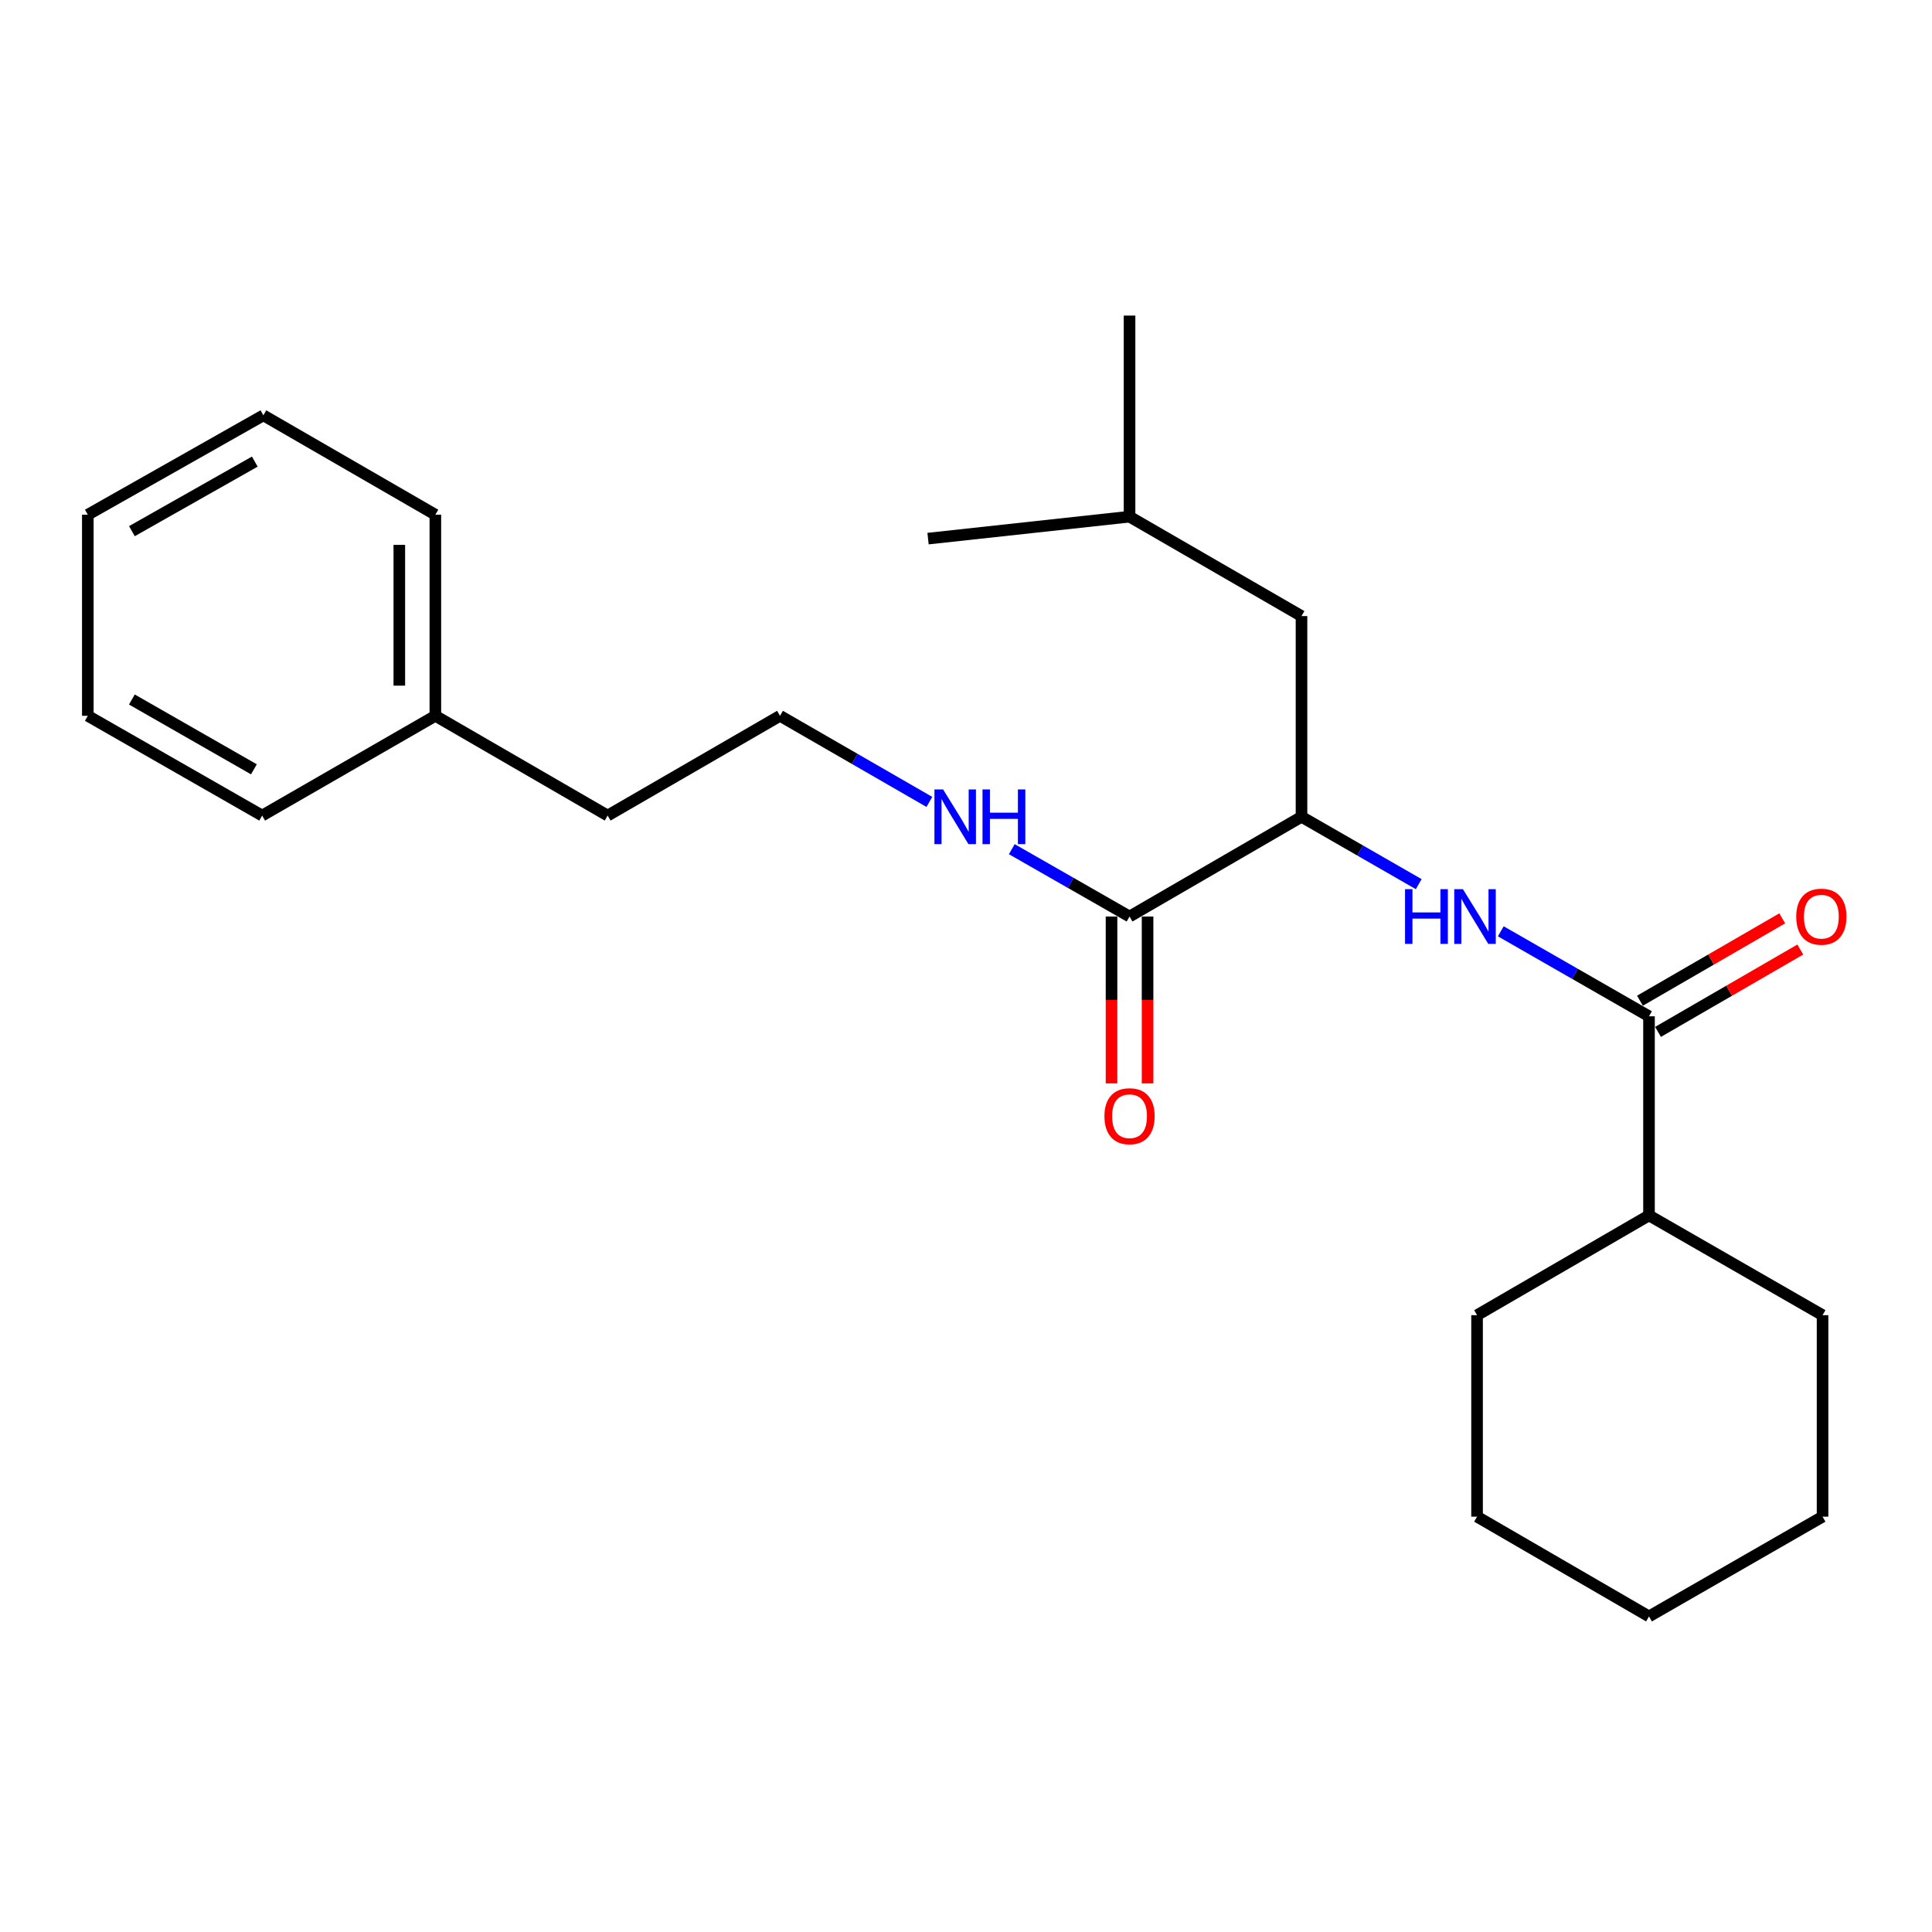 <?xml version='1.0' encoding='iso-8859-1'?>
<svg version='1.1' baseProfile='full'
              xmlns='http://www.w3.org/2000/svg'
                      xmlns:rdkit='http://www.rdkit.org/xml'
                      xmlns:xlink='http://www.w3.org/1999/xlink'
                  xml:space='preserve'
width='1000px' height='1000px' viewBox='0 0 1000 1000'>
<!-- END OF HEADER -->
<rect style='opacity:1.0;fill:#FFFFFF;stroke:none' width='1000' height='1000' x='0' y='0'> </rect>
<path class='bond-0' d='M 853.518,526.034 L 815.16,504.036' style='fill:none;fill-rule:evenodd;stroke:#000000;stroke-width:6px;stroke-linecap:butt;stroke-linejoin:miter;stroke-opacity:1' />
<path class='bond-0' d='M 815.16,504.036 L 776.802,482.039' style='fill:none;fill-rule:evenodd;stroke:#0000FF;stroke-width:6px;stroke-linecap:butt;stroke-linejoin:miter;stroke-opacity:1' />
<path class='bond-3' d='M 858.191,534.106 L 895.008,512.793' style='fill:none;fill-rule:evenodd;stroke:#000000;stroke-width:6px;stroke-linecap:butt;stroke-linejoin:miter;stroke-opacity:1' />
<path class='bond-3' d='M 895.008,512.793 L 931.825,491.481' style='fill:none;fill-rule:evenodd;stroke:#FF0000;stroke-width:6px;stroke-linecap:butt;stroke-linejoin:miter;stroke-opacity:1' />
<path class='bond-3' d='M 848.845,517.961 L 885.662,496.649' style='fill:none;fill-rule:evenodd;stroke:#000000;stroke-width:6px;stroke-linecap:butt;stroke-linejoin:miter;stroke-opacity:1' />
<path class='bond-3' d='M 885.662,496.649 L 922.479,475.336' style='fill:none;fill-rule:evenodd;stroke:#FF0000;stroke-width:6px;stroke-linecap:butt;stroke-linejoin:miter;stroke-opacity:1' />
<path class='bond-6' d='M 853.518,526.034 L 853.518,629.091' style='fill:none;fill-rule:evenodd;stroke:#000000;stroke-width:6px;stroke-linecap:butt;stroke-linejoin:miter;stroke-opacity:1' />
<path class='bond-1' d='M 734.326,457.641 L 703.99,440.205' style='fill:none;fill-rule:evenodd;stroke:#0000FF;stroke-width:6px;stroke-linecap:butt;stroke-linejoin:miter;stroke-opacity:1' />
<path class='bond-1' d='M 703.99,440.205 L 673.655,422.769' style='fill:none;fill-rule:evenodd;stroke:#000000;stroke-width:6px;stroke-linecap:butt;stroke-linejoin:miter;stroke-opacity:1' />
<path class='bond-2' d='M 673.655,422.769 L 584.65,474.391' style='fill:none;fill-rule:evenodd;stroke:#000000;stroke-width:6px;stroke-linecap:butt;stroke-linejoin:miter;stroke-opacity:1' />
<path class='bond-5' d='M 673.655,422.769 L 673.655,318.883' style='fill:none;fill-rule:evenodd;stroke:#000000;stroke-width:6px;stroke-linecap:butt;stroke-linejoin:miter;stroke-opacity:1' />
<path class='bond-4' d='M 575.323,474.391 L 575.323,517.578' style='fill:none;fill-rule:evenodd;stroke:#000000;stroke-width:6px;stroke-linecap:butt;stroke-linejoin:miter;stroke-opacity:1' />
<path class='bond-4' d='M 575.323,517.578 L 575.323,560.764' style='fill:none;fill-rule:evenodd;stroke:#FF0000;stroke-width:6px;stroke-linecap:butt;stroke-linejoin:miter;stroke-opacity:1' />
<path class='bond-4' d='M 593.978,474.391 L 593.978,517.578' style='fill:none;fill-rule:evenodd;stroke:#000000;stroke-width:6px;stroke-linecap:butt;stroke-linejoin:miter;stroke-opacity:1' />
<path class='bond-4' d='M 593.978,517.578 L 593.978,560.764' style='fill:none;fill-rule:evenodd;stroke:#FF0000;stroke-width:6px;stroke-linecap:butt;stroke-linejoin:miter;stroke-opacity:1' />
<path class='bond-7' d='M 584.65,474.391 L 554.176,456.96' style='fill:none;fill-rule:evenodd;stroke:#000000;stroke-width:6px;stroke-linecap:butt;stroke-linejoin:miter;stroke-opacity:1' />
<path class='bond-7' d='M 554.176,456.96 L 523.702,439.528' style='fill:none;fill-rule:evenodd;stroke:#0000FF;stroke-width:6px;stroke-linecap:butt;stroke-linejoin:miter;stroke-opacity:1' />
<path class='bond-10' d='M 673.655,318.883 L 584.65,267.427' style='fill:none;fill-rule:evenodd;stroke:#000000;stroke-width:6px;stroke-linecap:butt;stroke-linejoin:miter;stroke-opacity:1' />
<path class='bond-12' d='M 853.518,629.091 L 943.351,680.734' style='fill:none;fill-rule:evenodd;stroke:#000000;stroke-width:6px;stroke-linecap:butt;stroke-linejoin:miter;stroke-opacity:1' />
<path class='bond-13' d='M 853.518,629.091 L 764.524,680.734' style='fill:none;fill-rule:evenodd;stroke:#000000;stroke-width:6px;stroke-linecap:butt;stroke-linejoin:miter;stroke-opacity:1' />
<path class='bond-8' d='M 481.046,415.07 L 442.388,392.788' style='fill:none;fill-rule:evenodd;stroke:#0000FF;stroke-width:6px;stroke-linecap:butt;stroke-linejoin:miter;stroke-opacity:1' />
<path class='bond-8' d='M 442.388,392.788 L 403.73,370.505' style='fill:none;fill-rule:evenodd;stroke:#000000;stroke-width:6px;stroke-linecap:butt;stroke-linejoin:miter;stroke-opacity:1' />
<path class='bond-11' d='M 403.73,370.505 L 314.519,422.137' style='fill:none;fill-rule:evenodd;stroke:#000000;stroke-width:6px;stroke-linecap:butt;stroke-linejoin:miter;stroke-opacity:1' />
<path class='bond-9' d='M 225.339,370.505 L 314.519,422.137' style='fill:none;fill-rule:evenodd;stroke:#000000;stroke-width:6px;stroke-linecap:butt;stroke-linejoin:miter;stroke-opacity:1' />
<path class='bond-14' d='M 225.339,370.505 L 225.339,266.411' style='fill:none;fill-rule:evenodd;stroke:#000000;stroke-width:6px;stroke-linecap:butt;stroke-linejoin:miter;stroke-opacity:1' />
<path class='bond-14' d='M 206.684,354.891 L 206.684,282.025' style='fill:none;fill-rule:evenodd;stroke:#000000;stroke-width:6px;stroke-linecap:butt;stroke-linejoin:miter;stroke-opacity:1' />
<path class='bond-15' d='M 225.339,370.505 L 135.692,422.137' style='fill:none;fill-rule:evenodd;stroke:#000000;stroke-width:6px;stroke-linecap:butt;stroke-linejoin:miter;stroke-opacity:1' />
<path class='bond-16' d='M 584.65,267.427 L 480.349,278.785' style='fill:none;fill-rule:evenodd;stroke:#000000;stroke-width:6px;stroke-linecap:butt;stroke-linejoin:miter;stroke-opacity:1' />
<path class='bond-17' d='M 584.65,267.427 L 584.65,163.343' style='fill:none;fill-rule:evenodd;stroke:#000000;stroke-width:6px;stroke-linecap:butt;stroke-linejoin:miter;stroke-opacity:1' />
<path class='bond-19' d='M 943.351,680.734 L 943.351,785.024' style='fill:none;fill-rule:evenodd;stroke:#000000;stroke-width:6px;stroke-linecap:butt;stroke-linejoin:miter;stroke-opacity:1' />
<path class='bond-18' d='M 764.524,680.734 L 764.524,785.024' style='fill:none;fill-rule:evenodd;stroke:#000000;stroke-width:6px;stroke-linecap:butt;stroke-linejoin:miter;stroke-opacity:1' />
<path class='bond-21' d='M 225.339,266.411 L 136.324,214.976' style='fill:none;fill-rule:evenodd;stroke:#000000;stroke-width:6px;stroke-linecap:butt;stroke-linejoin:miter;stroke-opacity:1' />
<path class='bond-20' d='M 135.692,422.137 L 45.455,370.505' style='fill:none;fill-rule:evenodd;stroke:#000000;stroke-width:6px;stroke-linecap:butt;stroke-linejoin:miter;stroke-opacity:1' />
<path class='bond-20' d='M 131.421,398.201 L 68.255,362.058' style='fill:none;fill-rule:evenodd;stroke:#000000;stroke-width:6px;stroke-linecap:butt;stroke-linejoin:miter;stroke-opacity:1' />
<path class='bond-22' d='M 764.524,785.024 L 853.518,836.657' style='fill:none;fill-rule:evenodd;stroke:#000000;stroke-width:6px;stroke-linecap:butt;stroke-linejoin:miter;stroke-opacity:1' />
<path class='bond-24' d='M 943.351,785.024 L 853.518,836.657' style='fill:none;fill-rule:evenodd;stroke:#000000;stroke-width:6px;stroke-linecap:butt;stroke-linejoin:miter;stroke-opacity:1' />
<path class='bond-23' d='M 45.455,370.505 L 45.455,266.411' style='fill:none;fill-rule:evenodd;stroke:#000000;stroke-width:6px;stroke-linecap:butt;stroke-linejoin:miter;stroke-opacity:1' />
<path class='bond-25' d='M 136.324,214.976 L 45.455,266.411' style='fill:none;fill-rule:evenodd;stroke:#000000;stroke-width:6px;stroke-linecap:butt;stroke-linejoin:miter;stroke-opacity:1' />
<path class='bond-25' d='M 131.883,238.925 L 68.274,274.93' style='fill:none;fill-rule:evenodd;stroke:#000000;stroke-width:6px;stroke-linecap:butt;stroke-linejoin:miter;stroke-opacity:1' />
<path  class='atom-1' d='M 727.247 460.231
L 731.087 460.231
L 731.087 472.271
L 745.567 472.271
L 745.567 460.231
L 749.407 460.231
L 749.407 488.551
L 745.567 488.551
L 745.567 475.471
L 731.087 475.471
L 731.087 488.551
L 727.247 488.551
L 727.247 460.231
' fill='#0000FF'/>
<path  class='atom-1' d='M 757.207 460.231
L 766.487 475.231
Q 767.407 476.711, 768.887 479.391
Q 770.367 482.071, 770.447 482.231
L 770.447 460.231
L 774.207 460.231
L 774.207 488.551
L 770.327 488.551
L 760.367 472.151
Q 759.207 470.231, 757.967 468.031
Q 756.767 465.831, 756.407 465.151
L 756.407 488.551
L 752.727 488.551
L 752.727 460.231
L 757.207 460.231
' fill='#0000FF'/>
<path  class='atom-4' d='M 929.729 474.471
Q 929.729 467.671, 933.089 463.871
Q 936.449 460.071, 942.729 460.071
Q 949.009 460.071, 952.369 463.871
Q 955.729 467.671, 955.729 474.471
Q 955.729 481.351, 952.329 485.271
Q 948.929 489.151, 942.729 489.151
Q 936.489 489.151, 933.089 485.271
Q 929.729 481.391, 929.729 474.471
M 942.729 485.951
Q 947.049 485.951, 949.369 483.071
Q 951.729 480.151, 951.729 474.471
Q 951.729 468.911, 949.369 466.111
Q 947.049 463.271, 942.729 463.271
Q 938.409 463.271, 936.049 466.071
Q 933.729 468.871, 933.729 474.471
Q 933.729 480.191, 936.049 483.071
Q 938.409 485.951, 942.729 485.951
' fill='#FF0000'/>
<path  class='atom-5' d='M 571.65 577.746
Q 571.65 570.946, 575.01 567.146
Q 578.37 563.346, 584.65 563.346
Q 590.93 563.346, 594.29 567.146
Q 597.65 570.946, 597.65 577.746
Q 597.65 584.626, 594.25 588.546
Q 590.85 592.426, 584.65 592.426
Q 578.41 592.426, 575.01 588.546
Q 571.65 584.666, 571.65 577.746
M 584.65 589.226
Q 588.97 589.226, 591.29 586.346
Q 593.65 583.426, 593.65 577.746
Q 593.65 572.186, 591.29 569.386
Q 588.97 566.546, 584.65 566.546
Q 580.33 566.546, 577.97 569.346
Q 575.65 572.146, 575.65 577.746
Q 575.65 583.466, 577.97 586.346
Q 580.33 589.226, 584.65 589.226
' fill='#FF0000'/>
<path  class='atom-8' d='M 488.143 408.609
L 497.423 423.609
Q 498.343 425.089, 499.823 427.769
Q 501.303 430.449, 501.383 430.609
L 501.383 408.609
L 505.143 408.609
L 505.143 436.929
L 501.263 436.929
L 491.303 420.529
Q 490.143 418.609, 488.903 416.409
Q 487.703 414.209, 487.343 413.529
L 487.343 436.929
L 483.663 436.929
L 483.663 408.609
L 488.143 408.609
' fill='#0000FF'/>
<path  class='atom-8' d='M 508.543 408.609
L 512.383 408.609
L 512.383 420.649
L 526.863 420.649
L 526.863 408.609
L 530.703 408.609
L 530.703 436.929
L 526.863 436.929
L 526.863 423.849
L 512.383 423.849
L 512.383 436.929
L 508.543 436.929
L 508.543 408.609
' fill='#0000FF'/>
</svg>
